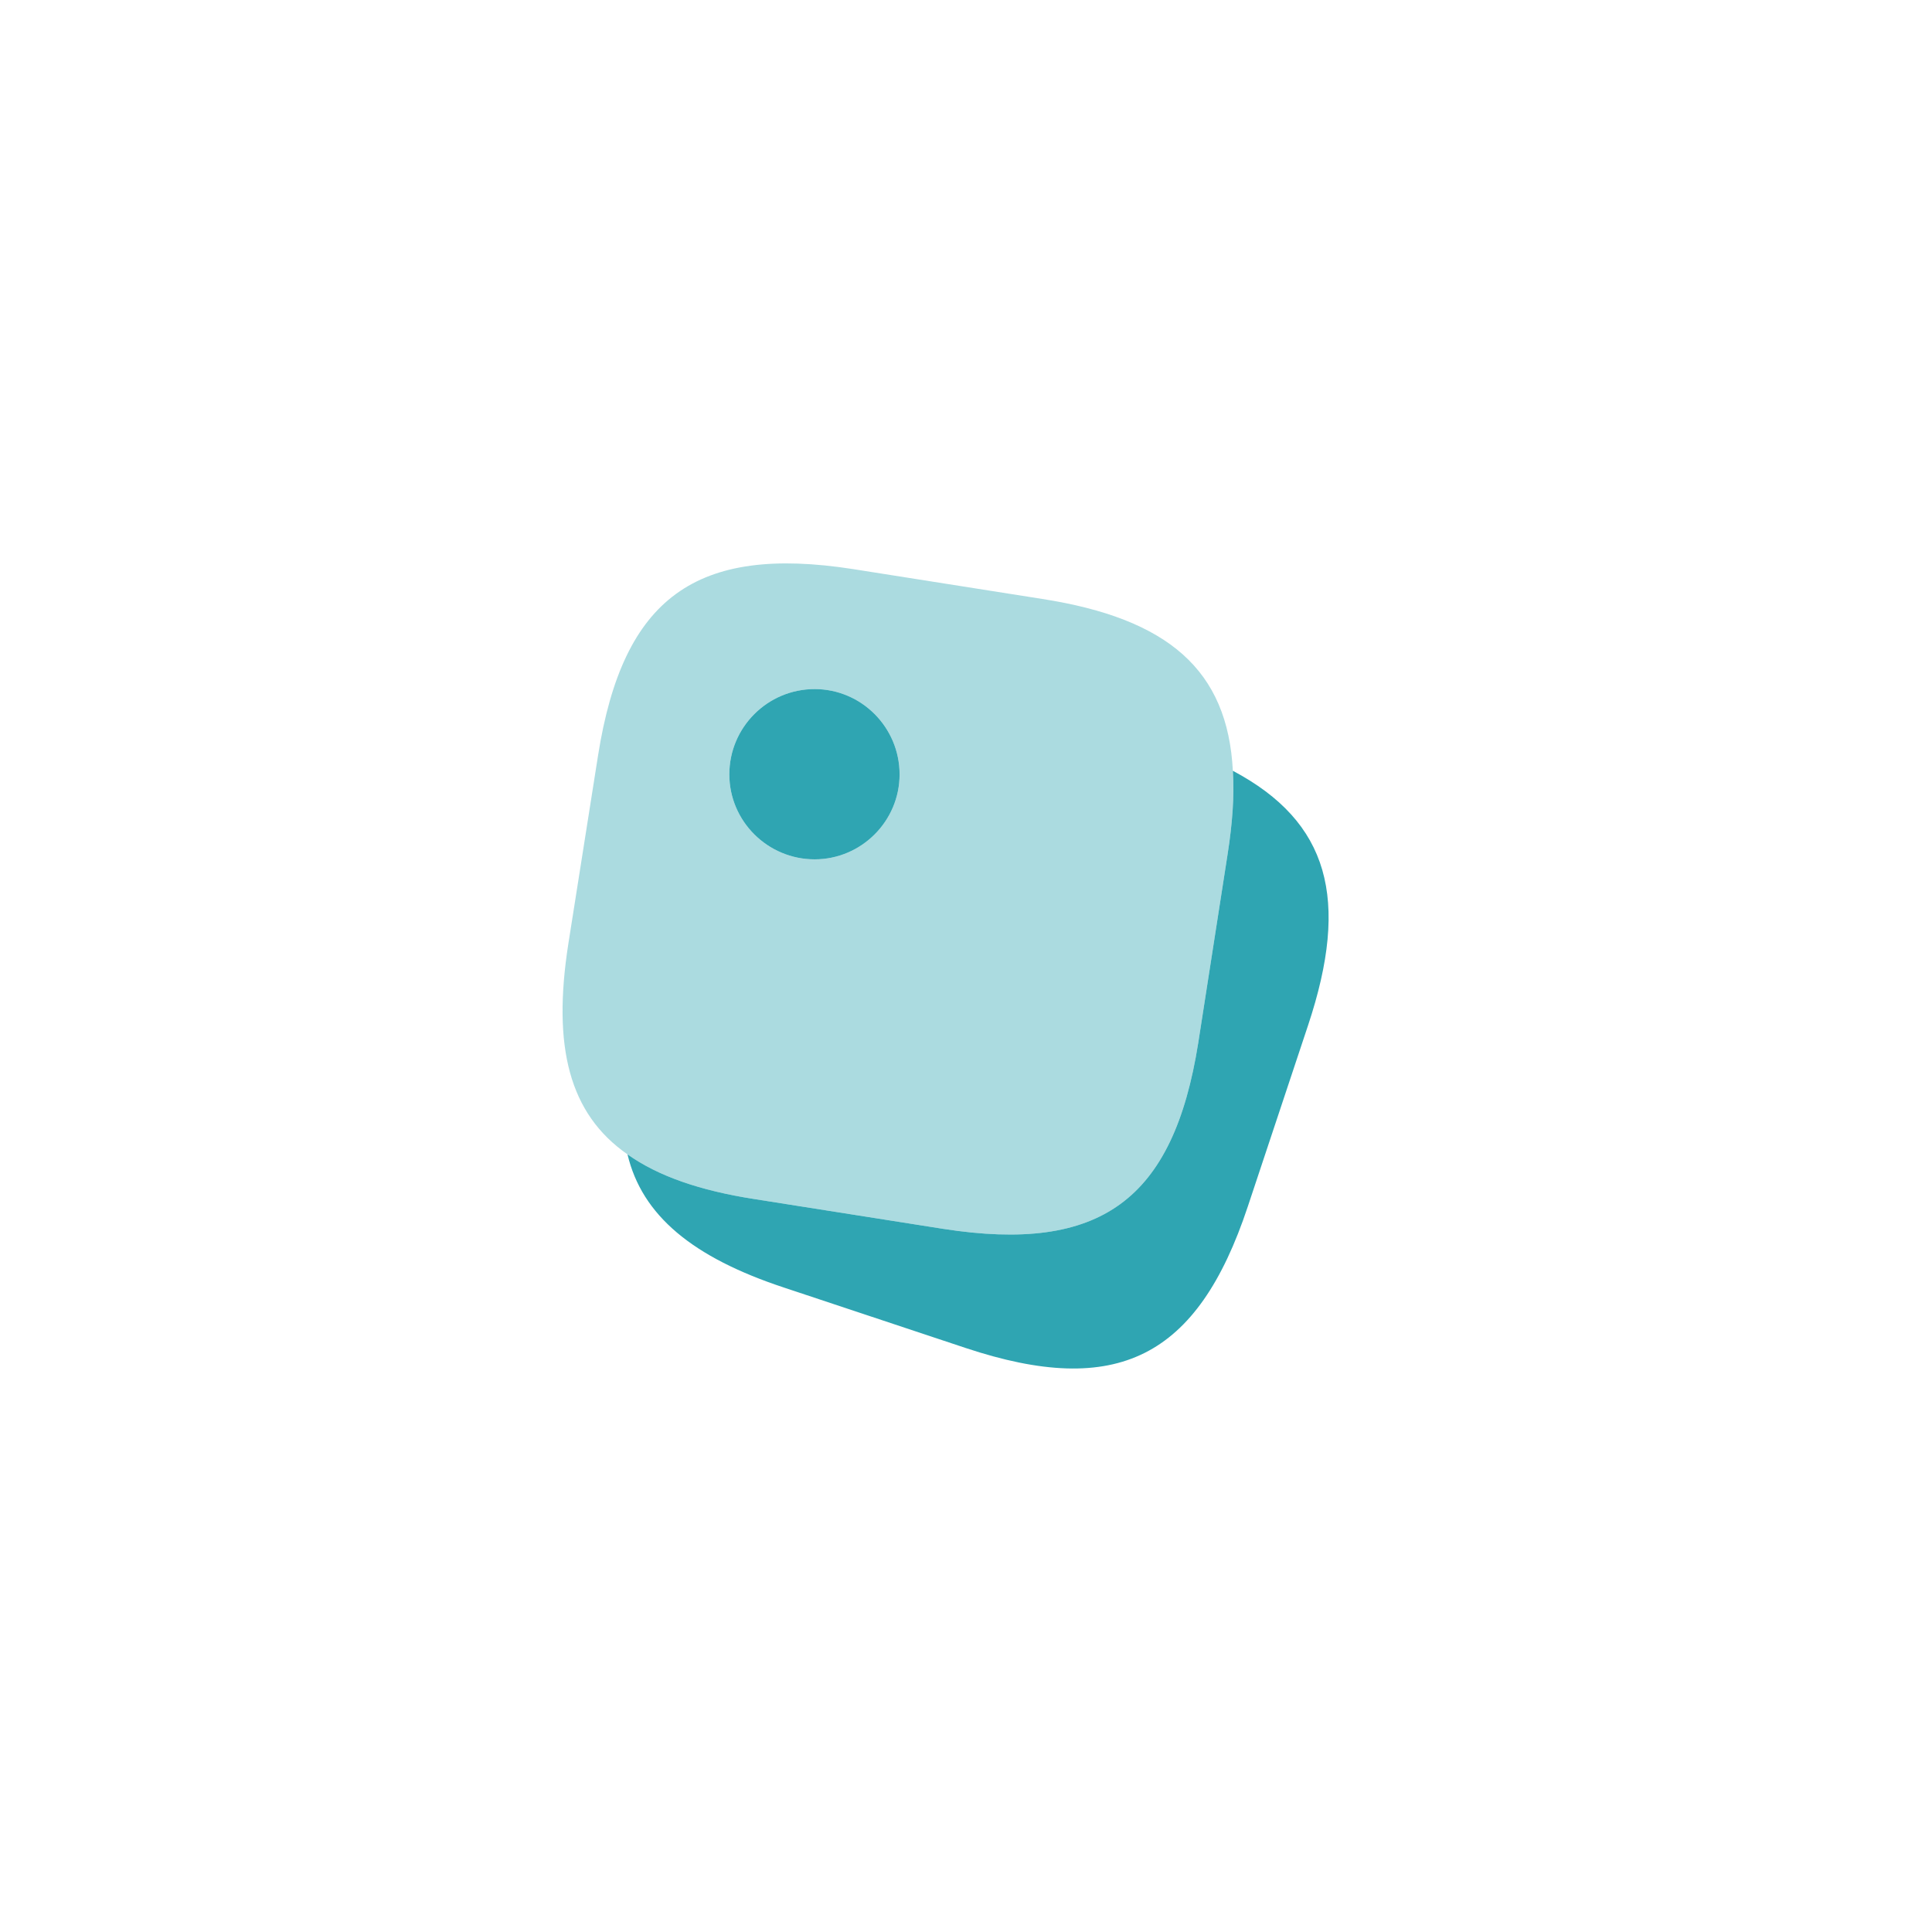 <svg width="72" height="72" viewBox="0 0 72 72" fill="none" xmlns="http://www.w3.org/2000/svg">
<g filter="url(#filter0_dd_4080_171587)">
<circle cx="36" cy="36" r="31" fill="white"/>
</g>
<rect width="36" height="36" transform="translate(18 18)" fill="white"/>
<path opacity="0.4" d="M38.835 22.32L31.8 21.21C25.935 20.295 23.22 22.275 22.29 28.14L21.18 35.175C20.58 39.015 21.21 41.505 23.385 43.02C24.525 43.83 26.085 44.37 28.11 44.685L35.145 45.795C41.01 46.71 43.725 44.73 44.655 38.865L45.75 31.83C45.93 30.675 46.005 29.64 45.945 28.725C45.75 24.975 43.545 23.055 38.835 22.32ZM30.36 32.025C28.605 32.025 27.18 30.6 27.18 28.86C27.18 27.105 28.605 25.68 30.36 25.68C32.1 25.68 33.525 27.105 33.525 28.86C33.525 30.6 32.1 32.025 30.36 32.025Z" fill="#2FA5B2"/>
<path d="M48.75 38.205L46.5 44.97C44.625 50.61 41.625 52.11 35.985 50.235L29.22 47.985C25.815 46.86 23.925 45.3 23.385 43.02C24.525 43.83 26.085 44.37 28.11 44.685L35.145 45.795C41.01 46.71 43.725 44.73 44.655 38.865L45.75 31.83C45.93 30.675 46.005 29.64 45.945 28.725C49.53 30.63 50.31 33.51 48.75 38.205Z" fill="#2FA5B2"/>
<path d="M33.525 28.86C33.525 30.6 32.1 32.025 30.36 32.025C28.605 32.025 27.18 30.6 27.18 28.86C27.18 27.105 28.605 25.68 30.36 25.68C32.1 25.68 33.525 27.105 33.525 28.86Z" fill="#2FA5B2"/>
<defs>
<filter id="filter0_dd_4080_171587" x="0.571" y="0.571" width="70.857" height="70.857" filterUnits="userSpaceOnUse" color-interpolation-filters="sRGB">
<feFlood flood-opacity="0" result="BackgroundImageFix"/>
<feColorMatrix in="SourceAlpha" type="matrix" values="0 0 0 0 0 0 0 0 0 0 0 0 0 0 0 0 0 0 127 0" result="hardAlpha"/>
<feMorphology radius="4.429" operator="dilate" in="SourceAlpha" result="effect1_dropShadow_4080_171587"/>
<feOffset/>
<feColorMatrix type="matrix" values="0 0 0 0 0.95 0 0 0 0 0.956 0 0 0 0 0.968 0 0 0 1 0"/>
<feBlend mode="normal" in2="BackgroundImageFix" result="effect1_dropShadow_4080_171587"/>
<feColorMatrix in="SourceAlpha" type="matrix" values="0 0 0 0 0 0 0 0 0 0 0 0 0 0 0 0 0 0 127 0" result="hardAlpha"/>
<feOffset dy="1.107"/>
<feGaussianBlur stdDeviation="1.107"/>
<feColorMatrix type="matrix" values="0 0 0 0 0.063 0 0 0 0 0.094 0 0 0 0 0.157 0 0 0 0.05 0"/>
<feBlend mode="normal" in2="effect1_dropShadow_4080_171587" result="effect2_dropShadow_4080_171587"/>
<feBlend mode="normal" in="SourceGraphic" in2="effect2_dropShadow_4080_171587" result="shape"/>
</filter>
</defs>
</svg>
